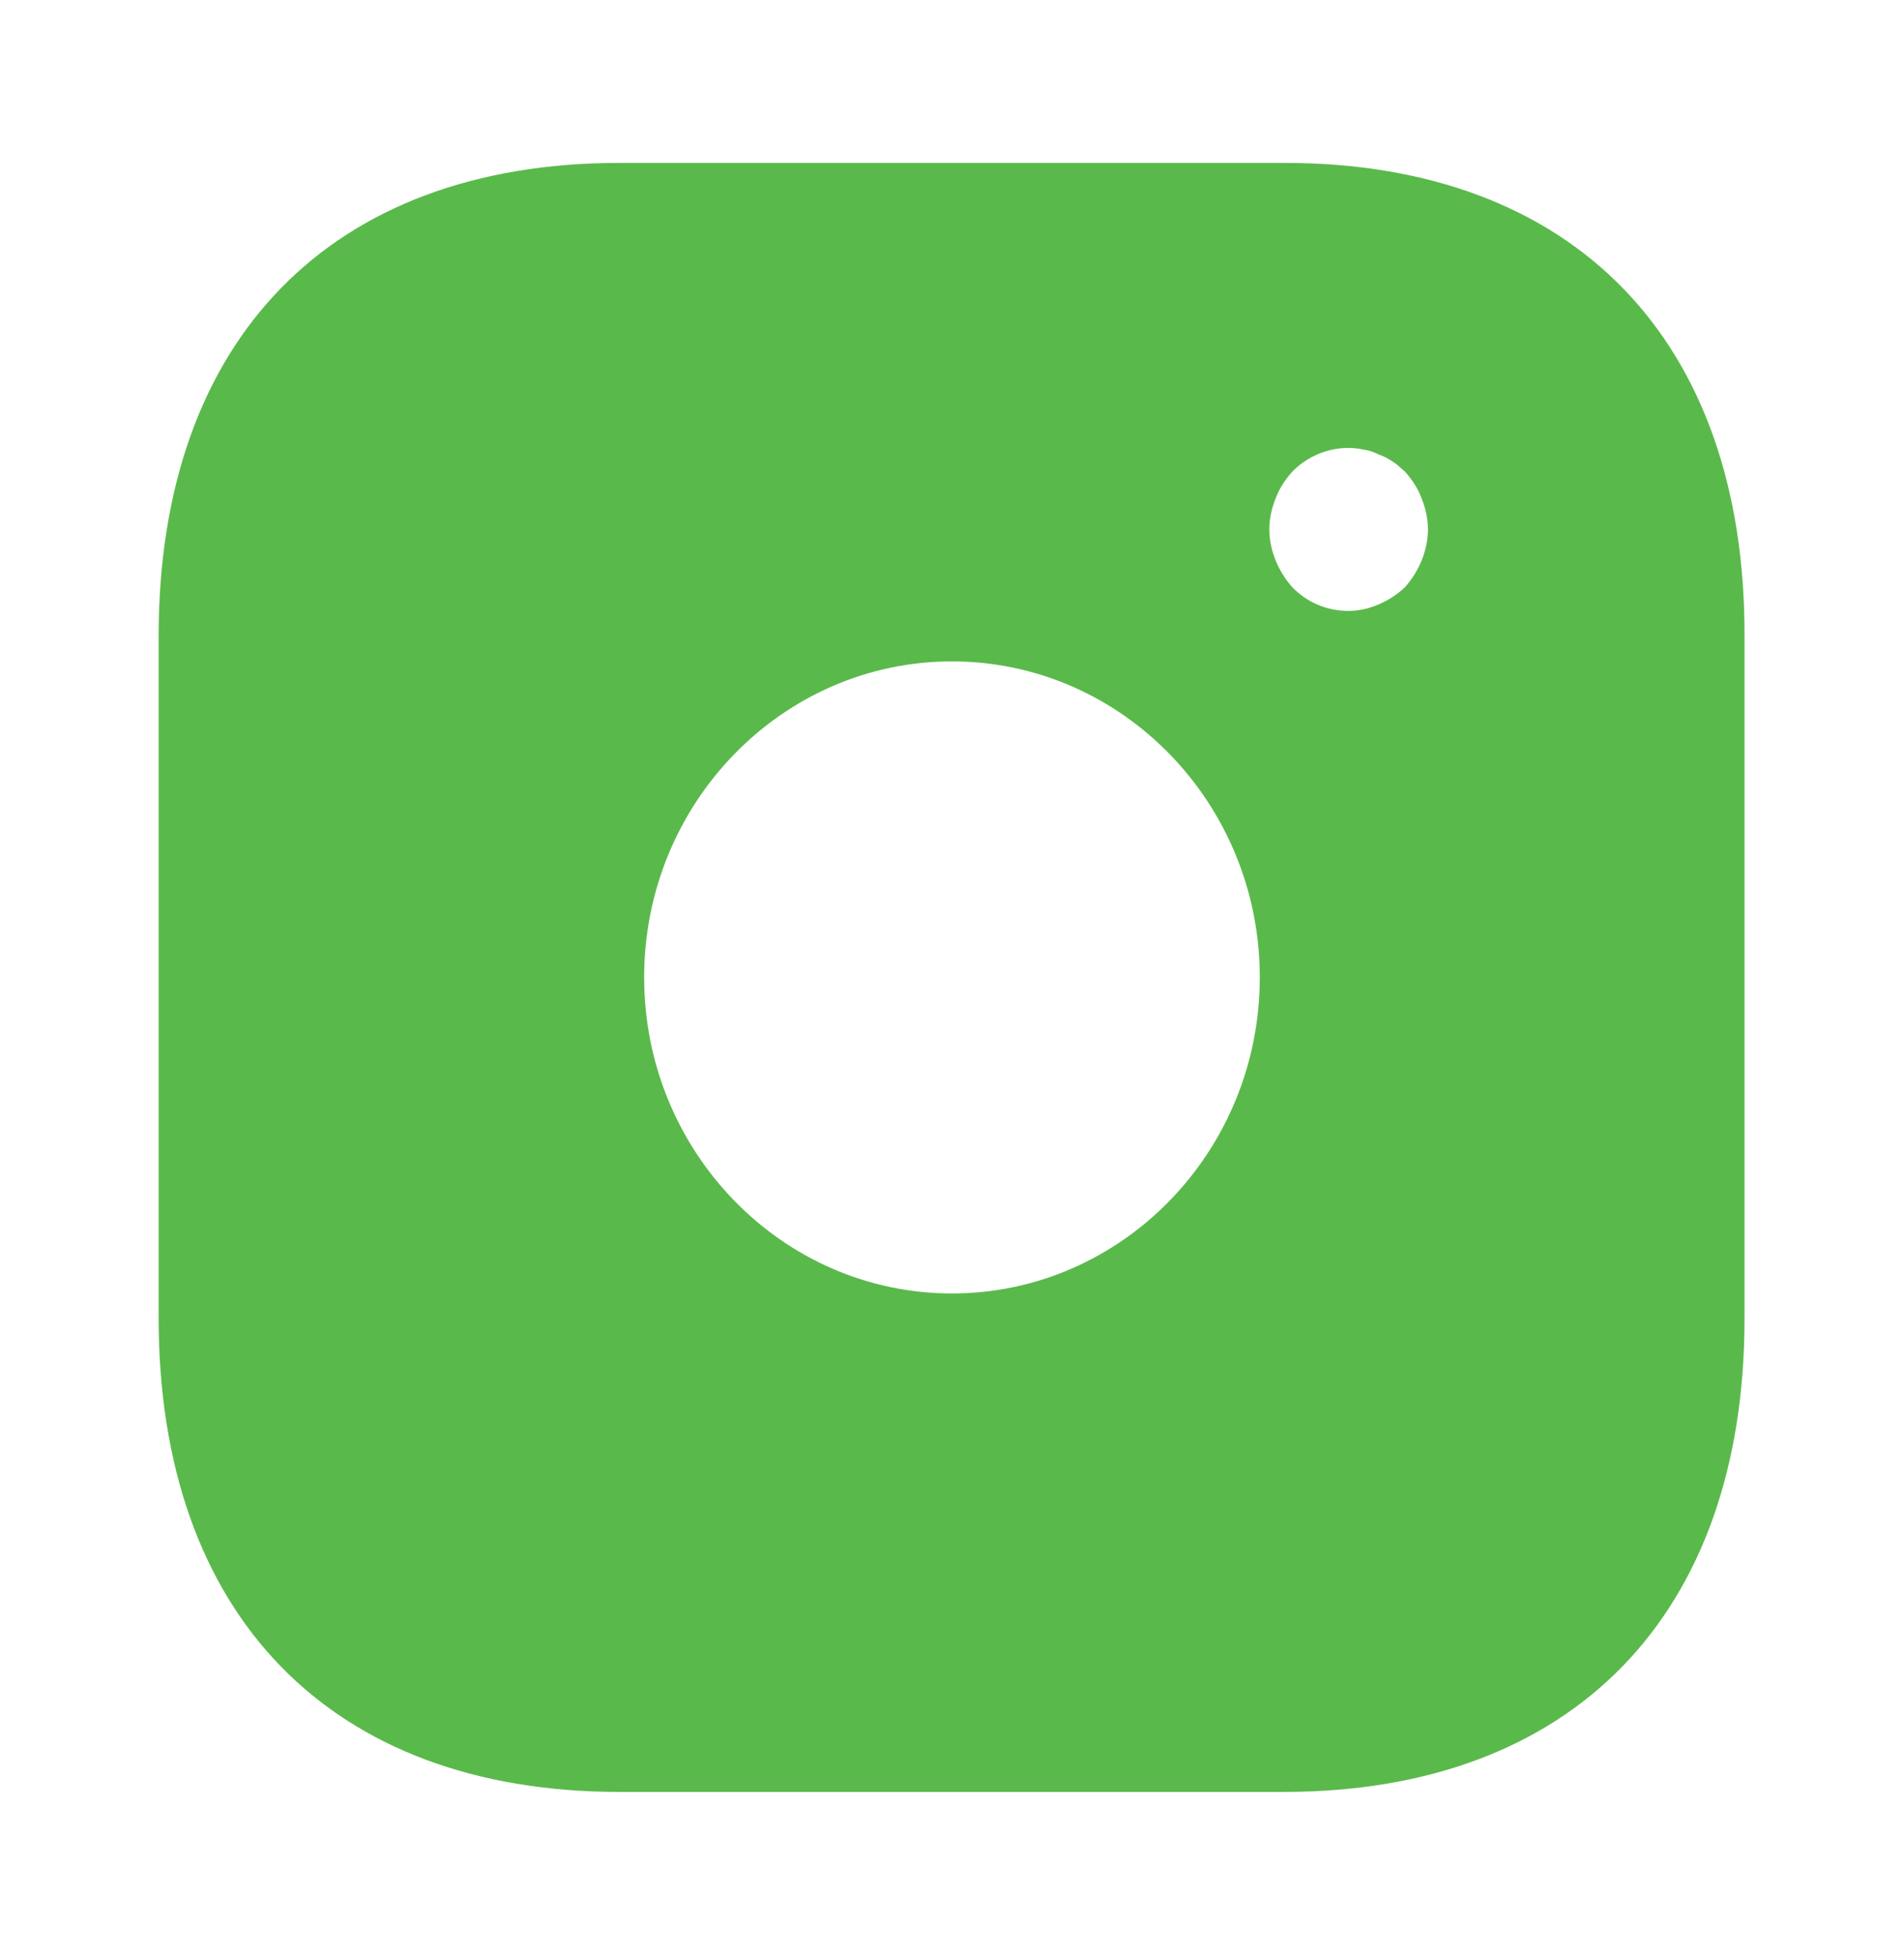 <?xml version="1.0" encoding="UTF-8"?> <svg xmlns="http://www.w3.org/2000/svg" width="38" height="39" viewBox="0 0 38 39" fill="none"> <path d="M25.634 3.25H12.365C6.602 3.25 3.166 6.776 3.166 12.691V26.293C3.166 32.224 6.602 35.75 12.365 35.75H25.618C31.381 35.75 34.817 32.224 34.817 26.309V12.691C34.833 6.776 31.397 3.25 25.634 3.25ZM18.999 25.805C15.611 25.805 12.856 22.977 12.856 19.5C12.856 16.023 15.611 13.195 18.999 13.195C22.388 13.195 25.143 16.023 25.143 19.5C25.143 22.977 22.388 25.805 18.999 25.805ZM28.373 11.18C28.294 11.375 28.183 11.554 28.04 11.716C27.882 11.863 27.708 11.976 27.518 12.057C27.328 12.139 27.122 12.188 26.916 12.188C26.488 12.188 26.093 12.025 25.792 11.716C25.649 11.554 25.538 11.375 25.459 11.18C25.38 10.985 25.333 10.774 25.333 10.562C25.333 10.351 25.38 10.14 25.459 9.945C25.538 9.734 25.649 9.571 25.792 9.409C26.156 9.035 26.71 8.856 27.217 8.97C27.328 8.986 27.423 9.019 27.518 9.068C27.613 9.1 27.708 9.149 27.803 9.214C27.882 9.262 27.961 9.344 28.04 9.409C28.183 9.571 28.294 9.734 28.373 9.945C28.452 10.14 28.499 10.351 28.499 10.562C28.499 10.774 28.452 10.985 28.373 11.18Z" fill="#5AB94B"></path> </svg> 